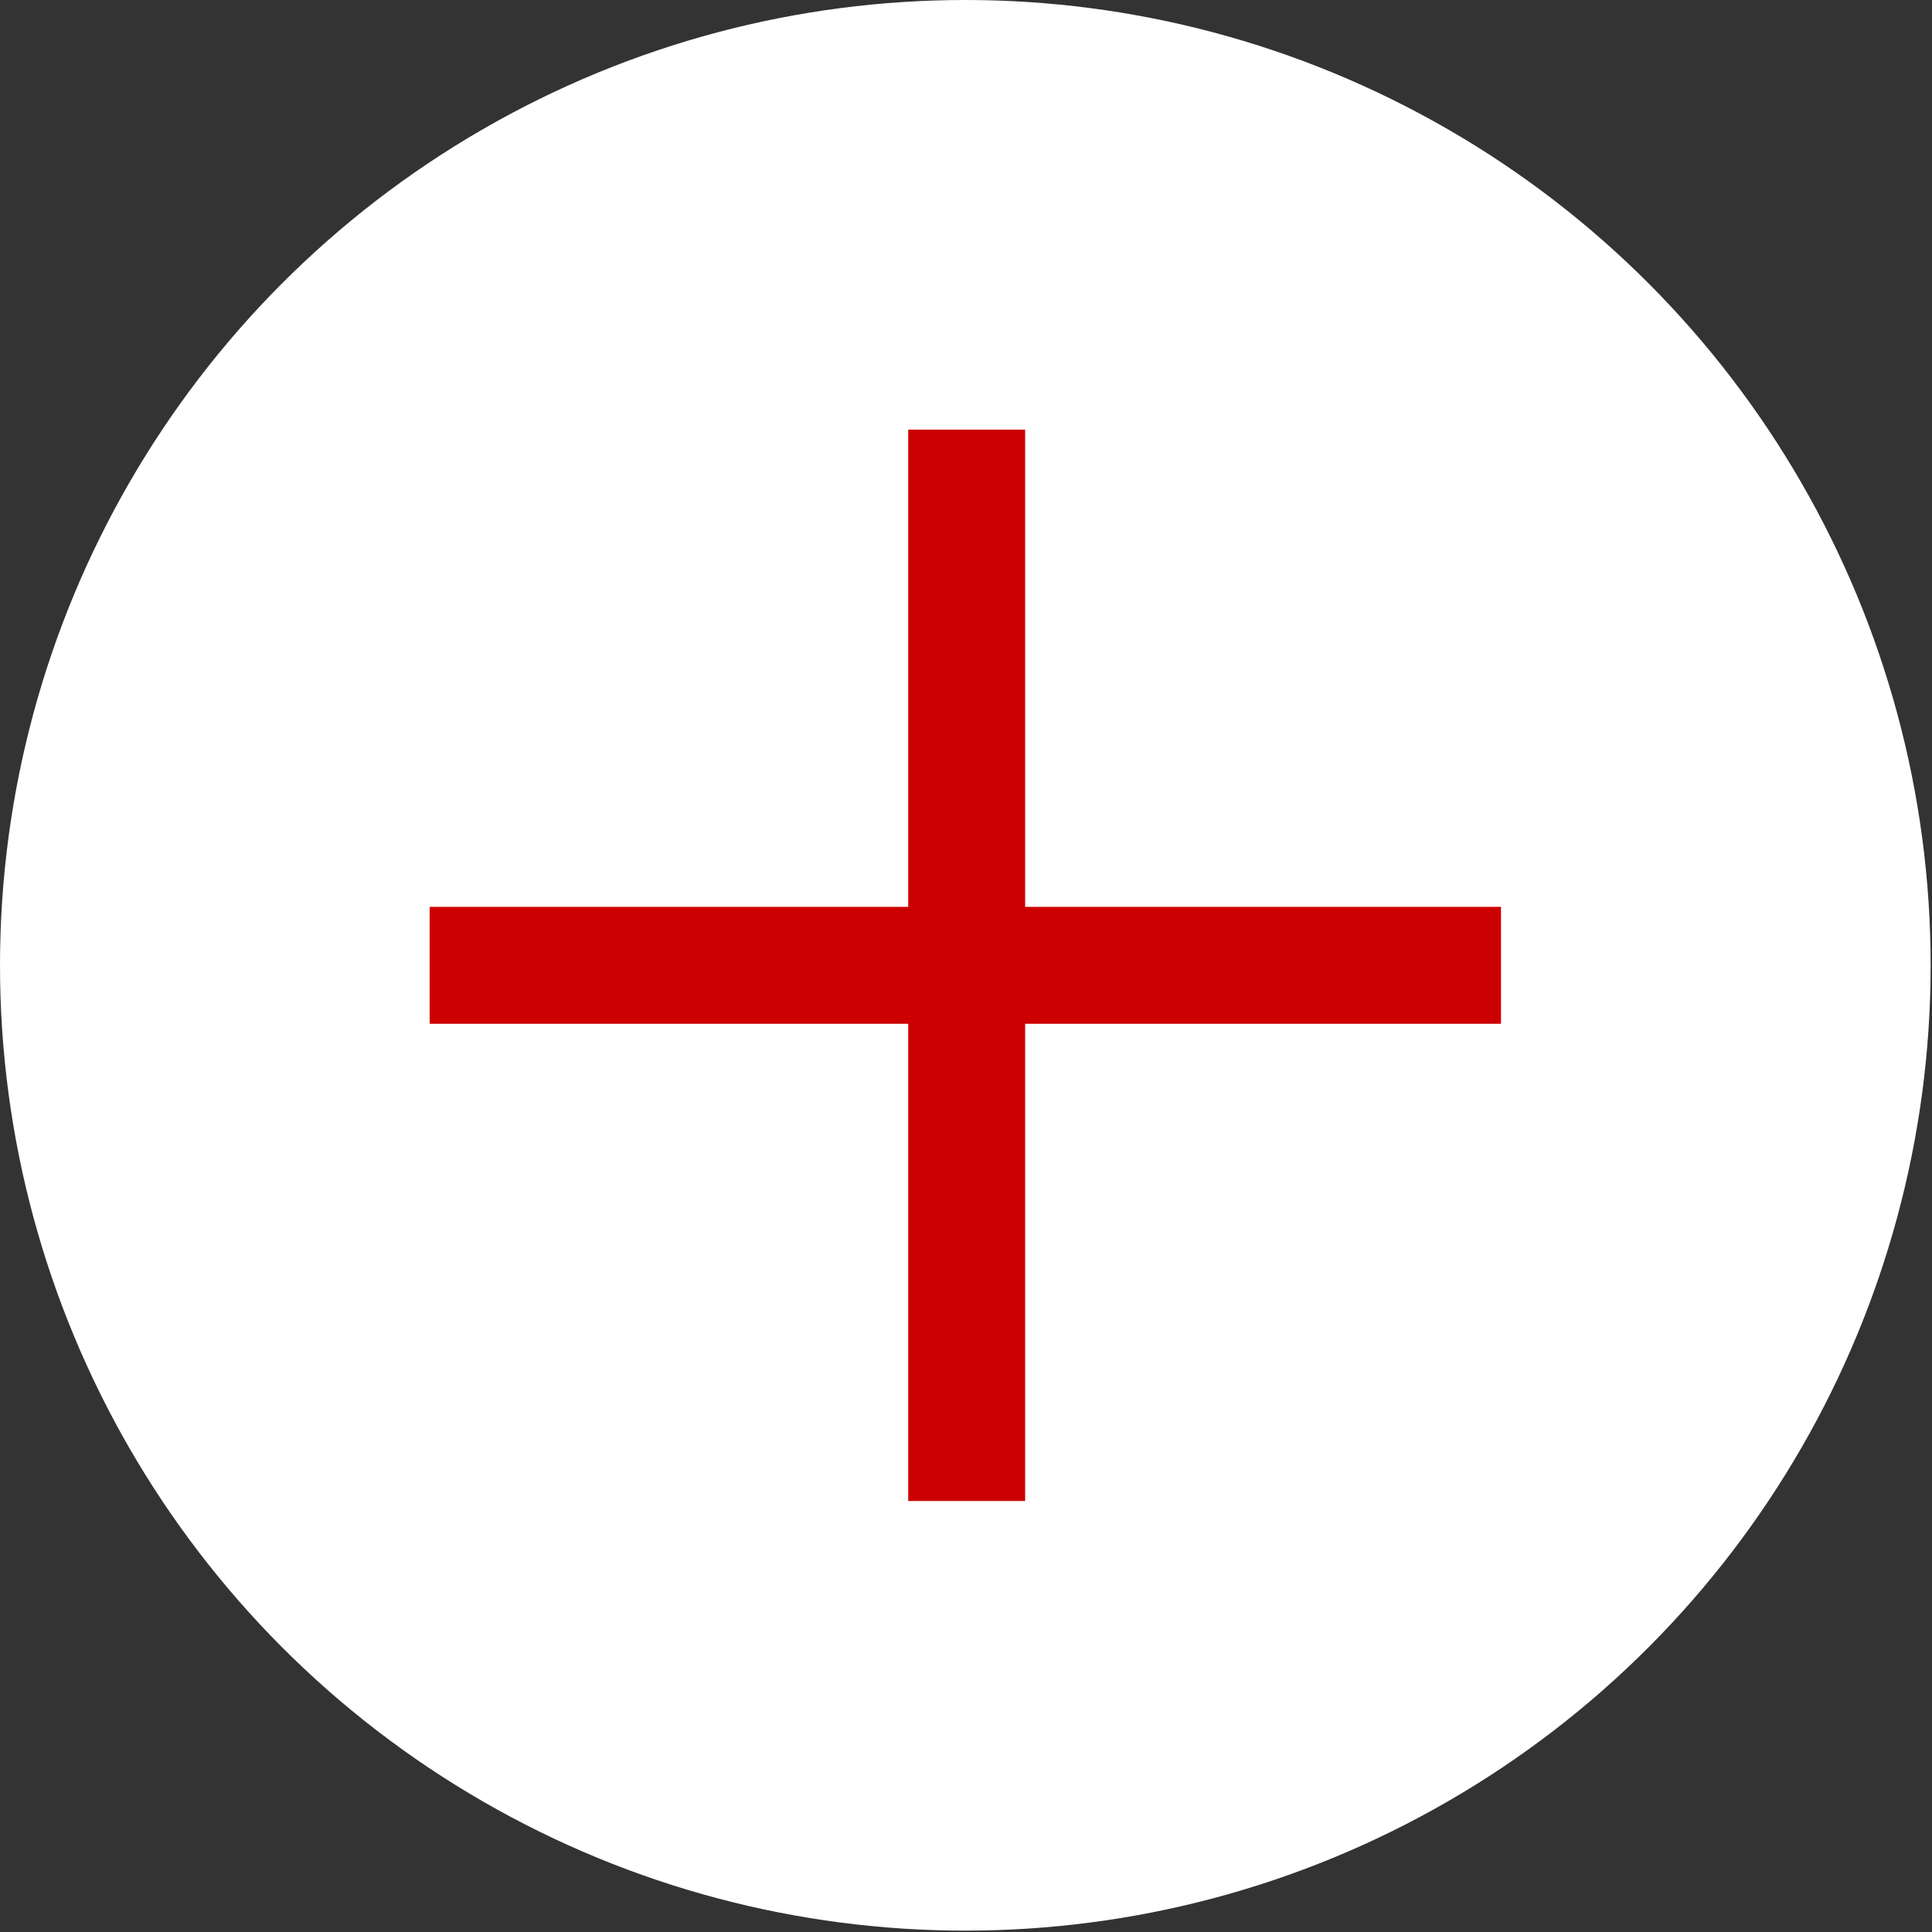 <?xml version="1.0" encoding="utf-8"?>
<!-- Generator: Adobe Illustrator 26.2.1, SVG Export Plug-In . SVG Version: 6.00 Build 0)  -->
<svg version="1.1" id="a" xmlns="http://www.w3.org/2000/svg" xmlns:xlink="http://www.w3.org/1999/xlink" x="0px" y="0px"
	 viewBox="0 0 142.1 142.1" style="enable-background:new 0 0 142.1 142.1;" xml:space="preserve">
<rect x="0" y="0" width="142.1" height="142.1" fill="#333333" stroke="none"/>
<style type="text/css">
	.st0{fill:#FFFFFF;}
	.st1{fill:#CC0000;}
</style>
<circle class="st0" cx="71" cy="71" r="71"/>
<rect x="66.8" y="31.6" class="st1" width="8.6" height="78.8"/>
<rect x="31.6" y="66.7" class="st1" width="78.8" height="8.6"/>
</svg>
